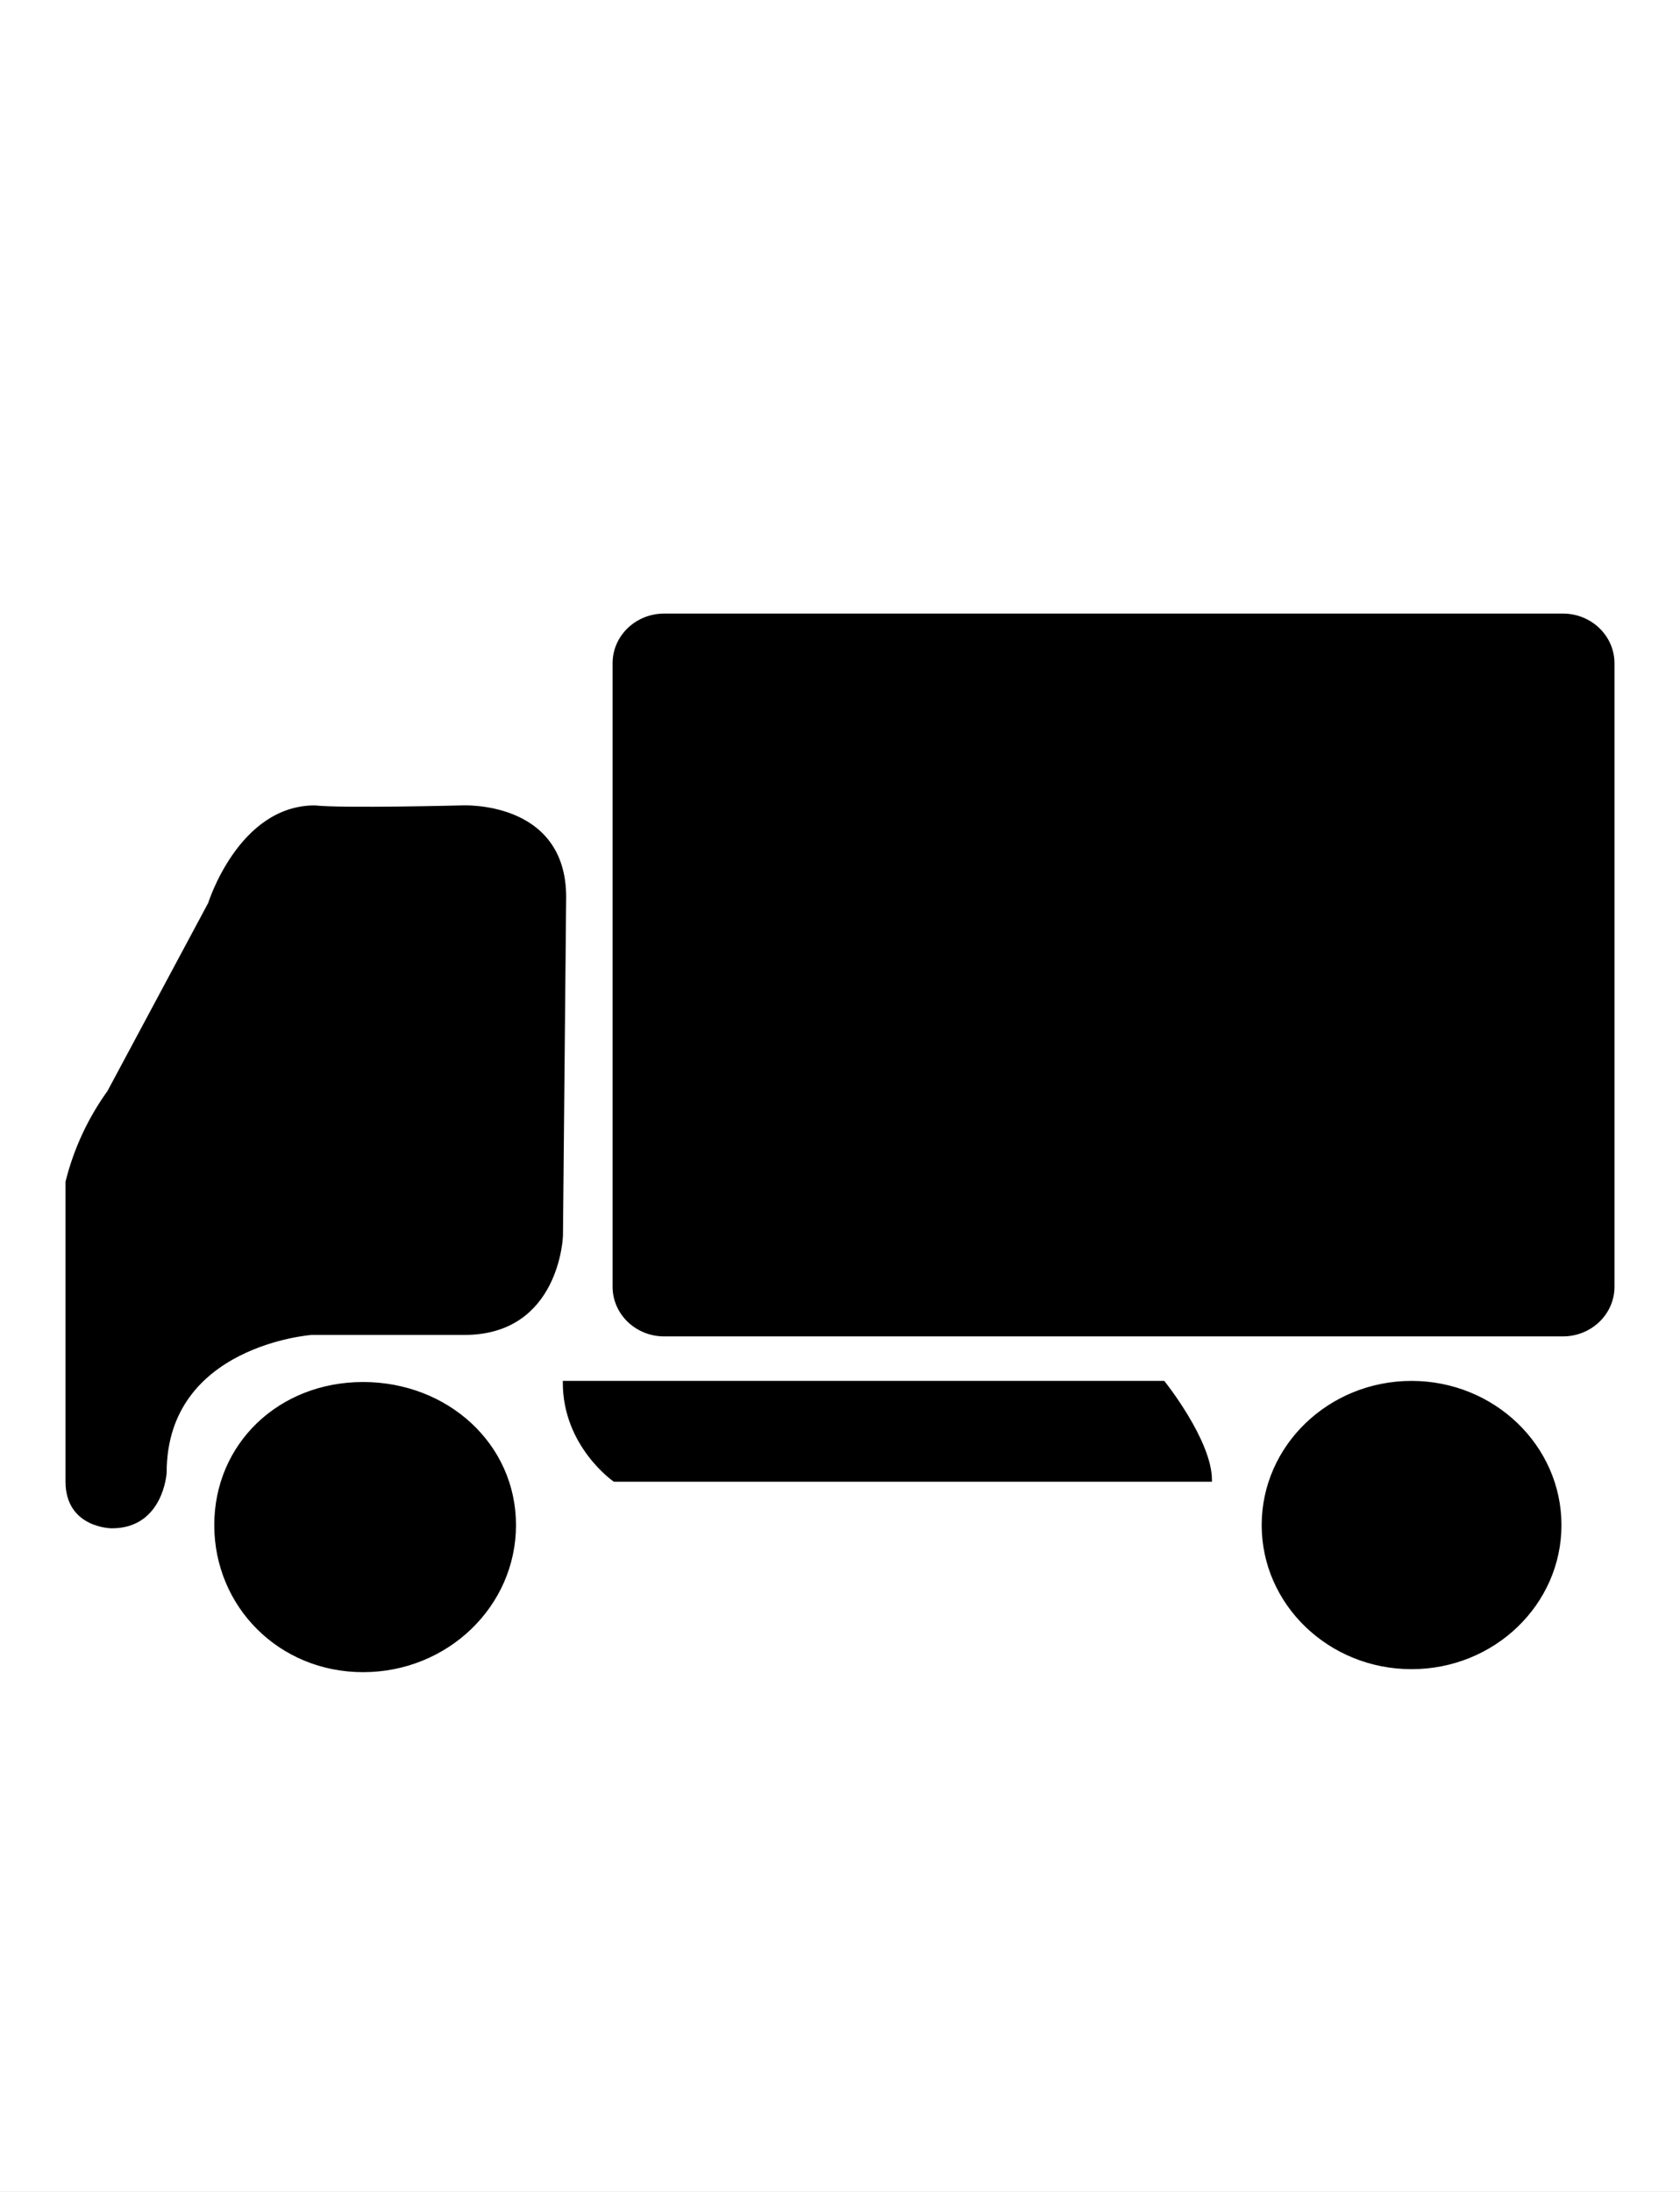 <?xml version="1.0" standalone="no"?>
<svg width="23" height="30" x="0" y="762" version="1.1" baseProfile="full" xmlns="http://www.w3.org/2000/svg" xmlns:xlink="http://www.w3.org/1999/xlink">
<rect width="100%" height="100%" fill="#808080" stroke="none"/>
<clipPath id="Clip1">
<path d="M0 30L23 30L23 0L0 0Z" fill="rgb(0, 0, 0)" stroke="none" />
</clipPath>
<g clip-path="url(#Clip1)">
<path d="M0 30L23 30L23 0L0 0Z" fill="rgb(255, 255, 255)" stroke="none" />
</g>
<g clip-path="url(#Clip1)">
<clipPath id="Clip2">
<path d="M0 30L23 30L23 0L0 0Z" fill="rgb(0, 0, 0)" stroke="none" />
</clipPath>
<g clip-path="url(#Clip2)">
<clipPath id="Clip3">
<path d="M0 792L612 792L612 0L0 0Z" fill="rgb(0, 0, 0)" stroke="none" transform="translate(0, 30) scale(0.038, -0.038)" />
</clipPath>
<g clip-path="url(#Clip3)">
<path d="M465.14 689.31L197.68 689.31C189.47 689.31 182.82 682.92 182.82 675.04L182.82 489.51C182.82 481.63 189.47 475.24 197.68 475.24L465.14 475.24C473.35 475.24 480 481.63 480 489.51L480 675C480 682.92 473.35 689.31 465.14 689.31ZM137.32 632.23C137.32 632.23 102.03 631.33 93.67 632.23C71.38 632.23 62.42 603.5 62.42 603.5L32.42 547.5C26.617 539.447 22.402 530.36 20 520.73L20 431.53C20 418.14 33.31 418.14 33.31 418.14C48.17 418.14 49.1 434.2 49.1 434.2C49.1 472.55 92.75 475.68 92.75 475.68L138.26 475.68C166.12 475.68 167.05 504.68 167.05 504.68L168 605.47C168 634 137.32 632.23 137.32 632.23ZM108.07 460.67C83.19 460.67 64.27 442.49 64.27 418.6C64.27 394.71 83.2 375.34 108.07 375.34C132.94 375.34 153.07 394.71 153.07 418.6C153.07 442.49 132.94 460.67 108.07 460.67ZM168 461C168 442.26 182.86 432 182.86 432L360.2 432C360.2 443.6 346.27 461 346.27 461L168 461ZM420.13 461C395.74 461 376 442 376 418.6C376 395.2 395.75 376.23 420.11 376.23C444.47 376.23 464.22 395.23 464.22 418.6C464.22 441.97 444.46 461 420.1 461Z" fill="rgb(0, 0, 0)" fill-rule="evenodd" stroke="rgb(0, 0, 0)" transform="translate(0, 40.129) scale(0.046, -0.046)" />
</g>
</g>
</g>
</svg>